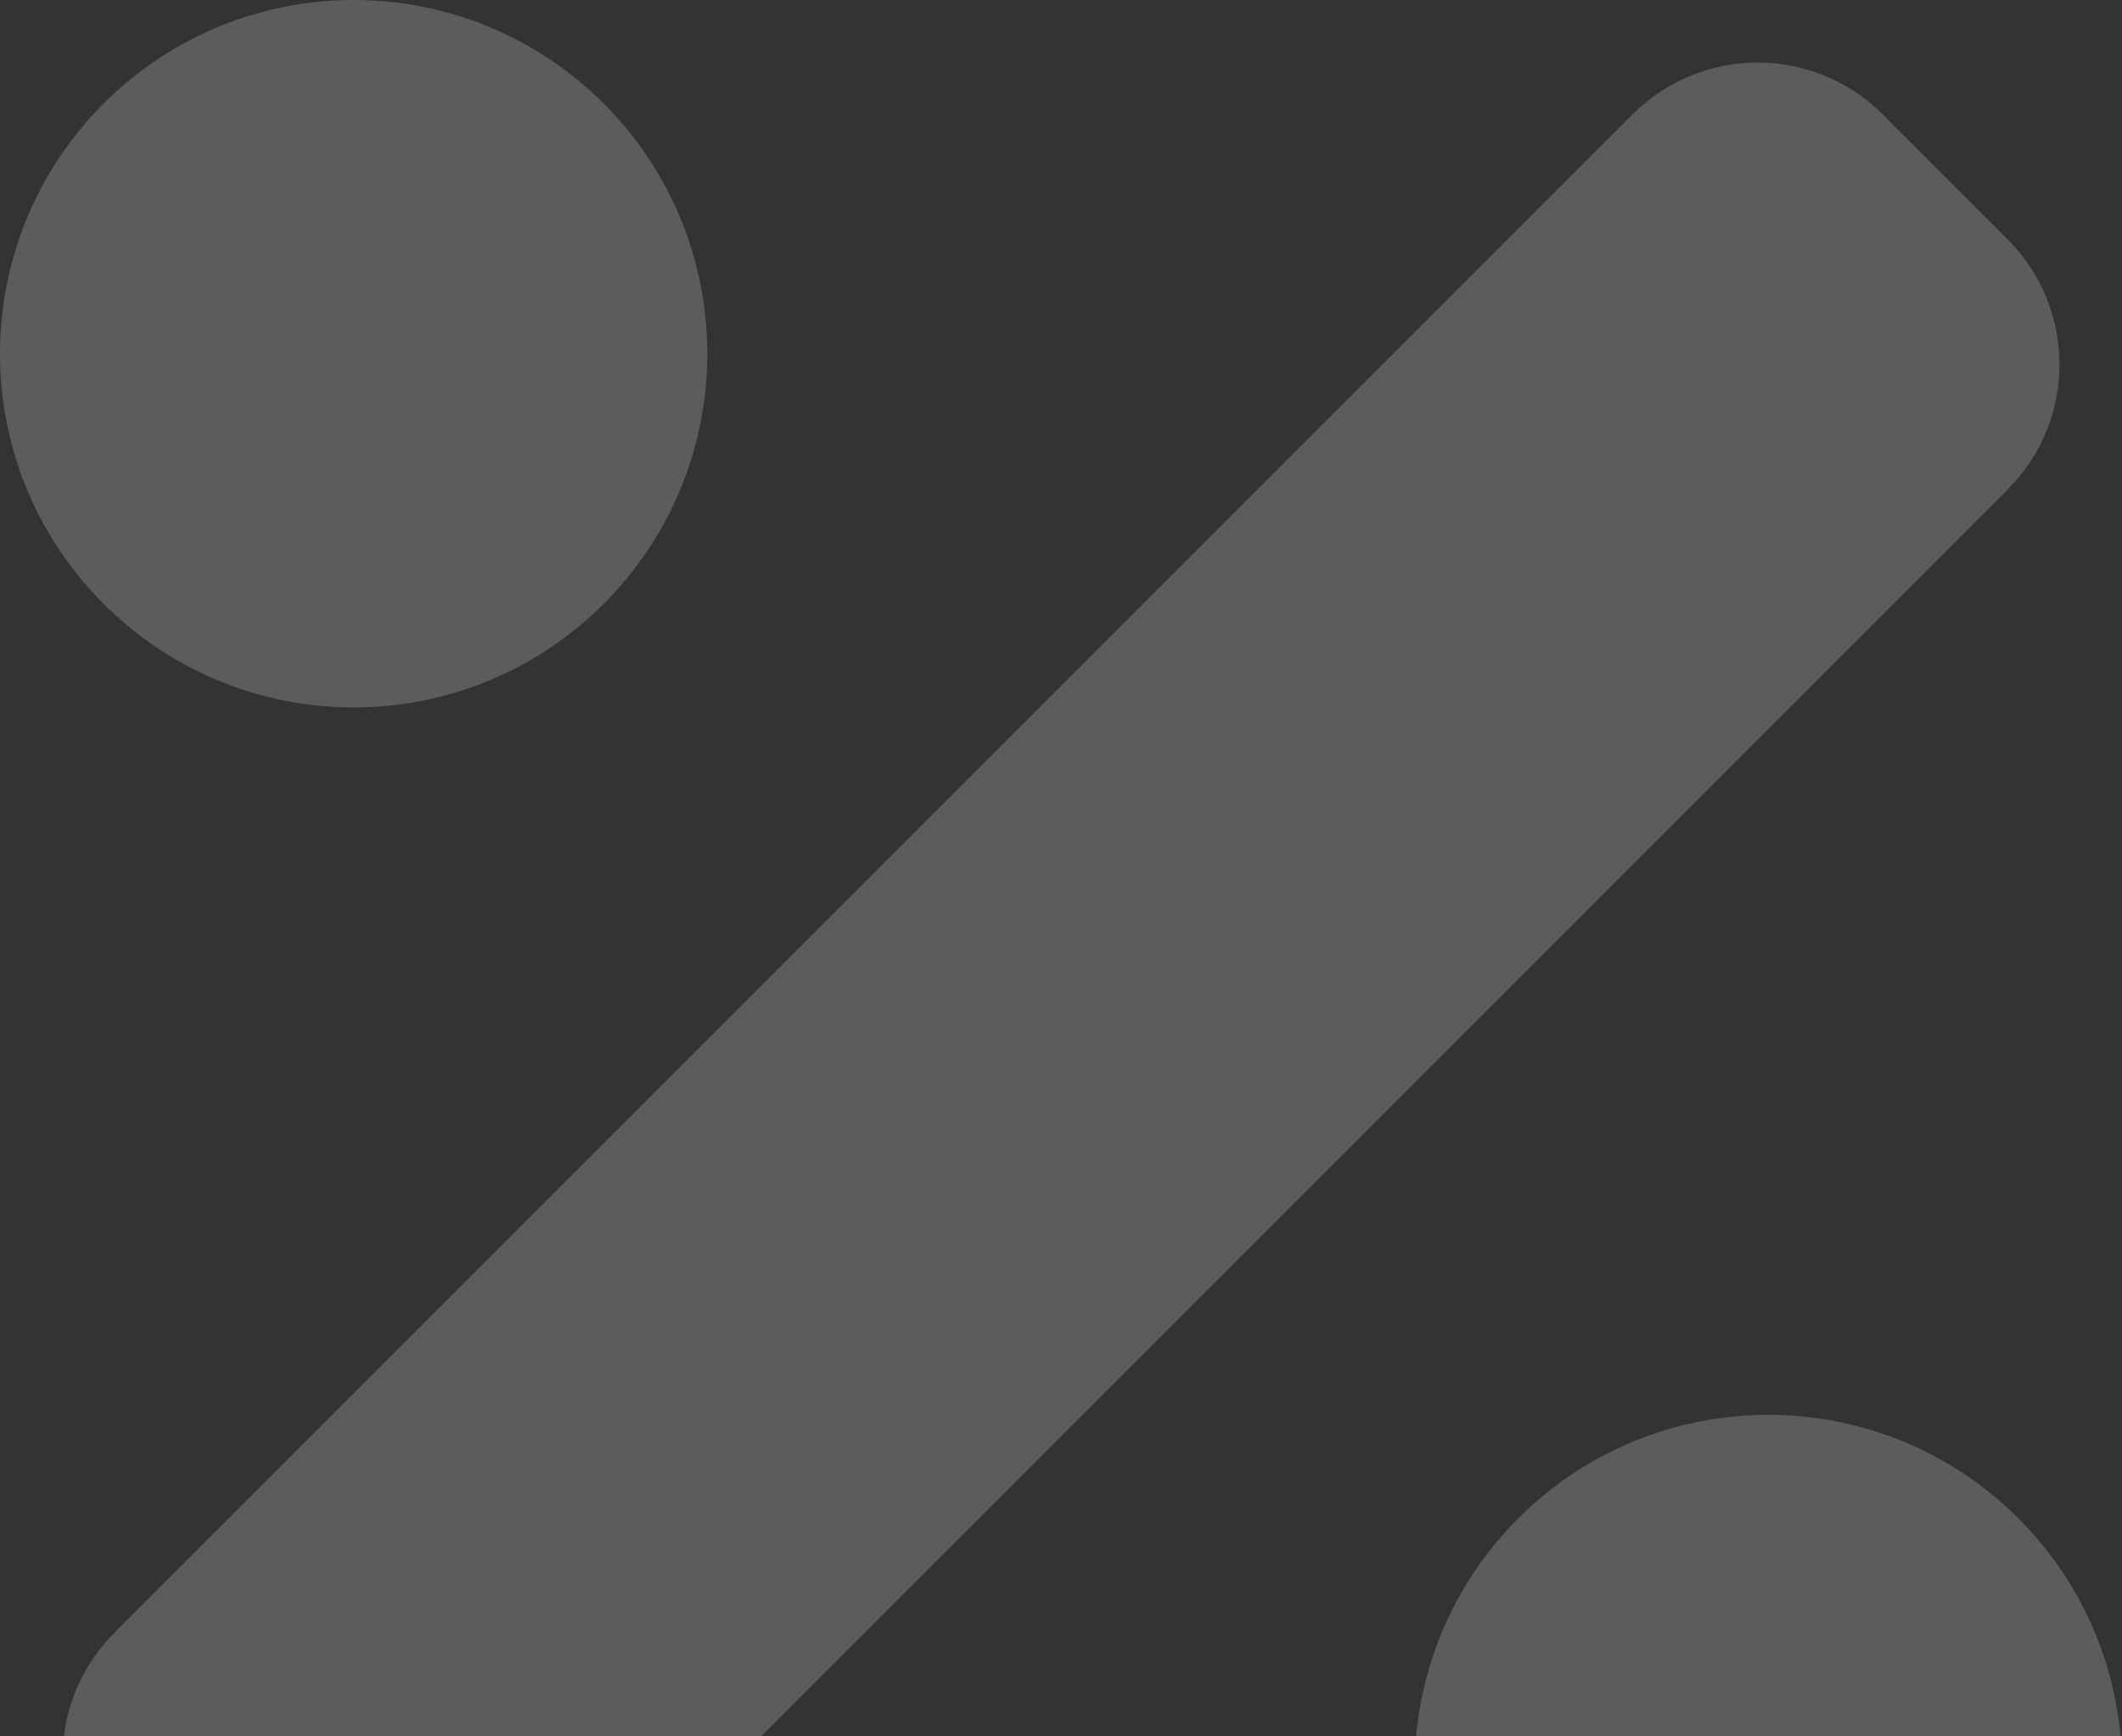<?xml version="1.0" encoding="UTF-8"?> <svg xmlns="http://www.w3.org/2000/svg" width="88" height="72" viewBox="0 0 88 72" fill="none"><rect x="0" y="0" width="88" height="72" fill="#333333" stroke="none"/><path fill-rule="evenodd" clip-rule="evenodd" d="M25.037 4.295C30.764 10.022 30.764 19.31 25.037 25.037C19.31 30.766 10.024 30.766 4.295 25.037C-1.432 19.31 -1.432 10.022 4.295 4.295C10.022 -1.432 19.31 -1.432 25.037 4.295ZM62.961 62.961C68.688 57.235 77.976 57.235 83.703 62.961C86.228 65.487 87.64 68.702 87.94 72H58.727C59.026 68.702 60.437 65.486 62.961 62.961ZM31.554 72L83.259 20.295C86.123 17.433 86.123 12.79 83.259 9.926L78.075 4.742C75.21 1.877 70.567 1.877 67.705 4.742L4.742 67.705C3.537 68.91 2.839 70.43 2.648 72H31.554Z" fill="white" fill-opacity="0.2"></path></svg> 